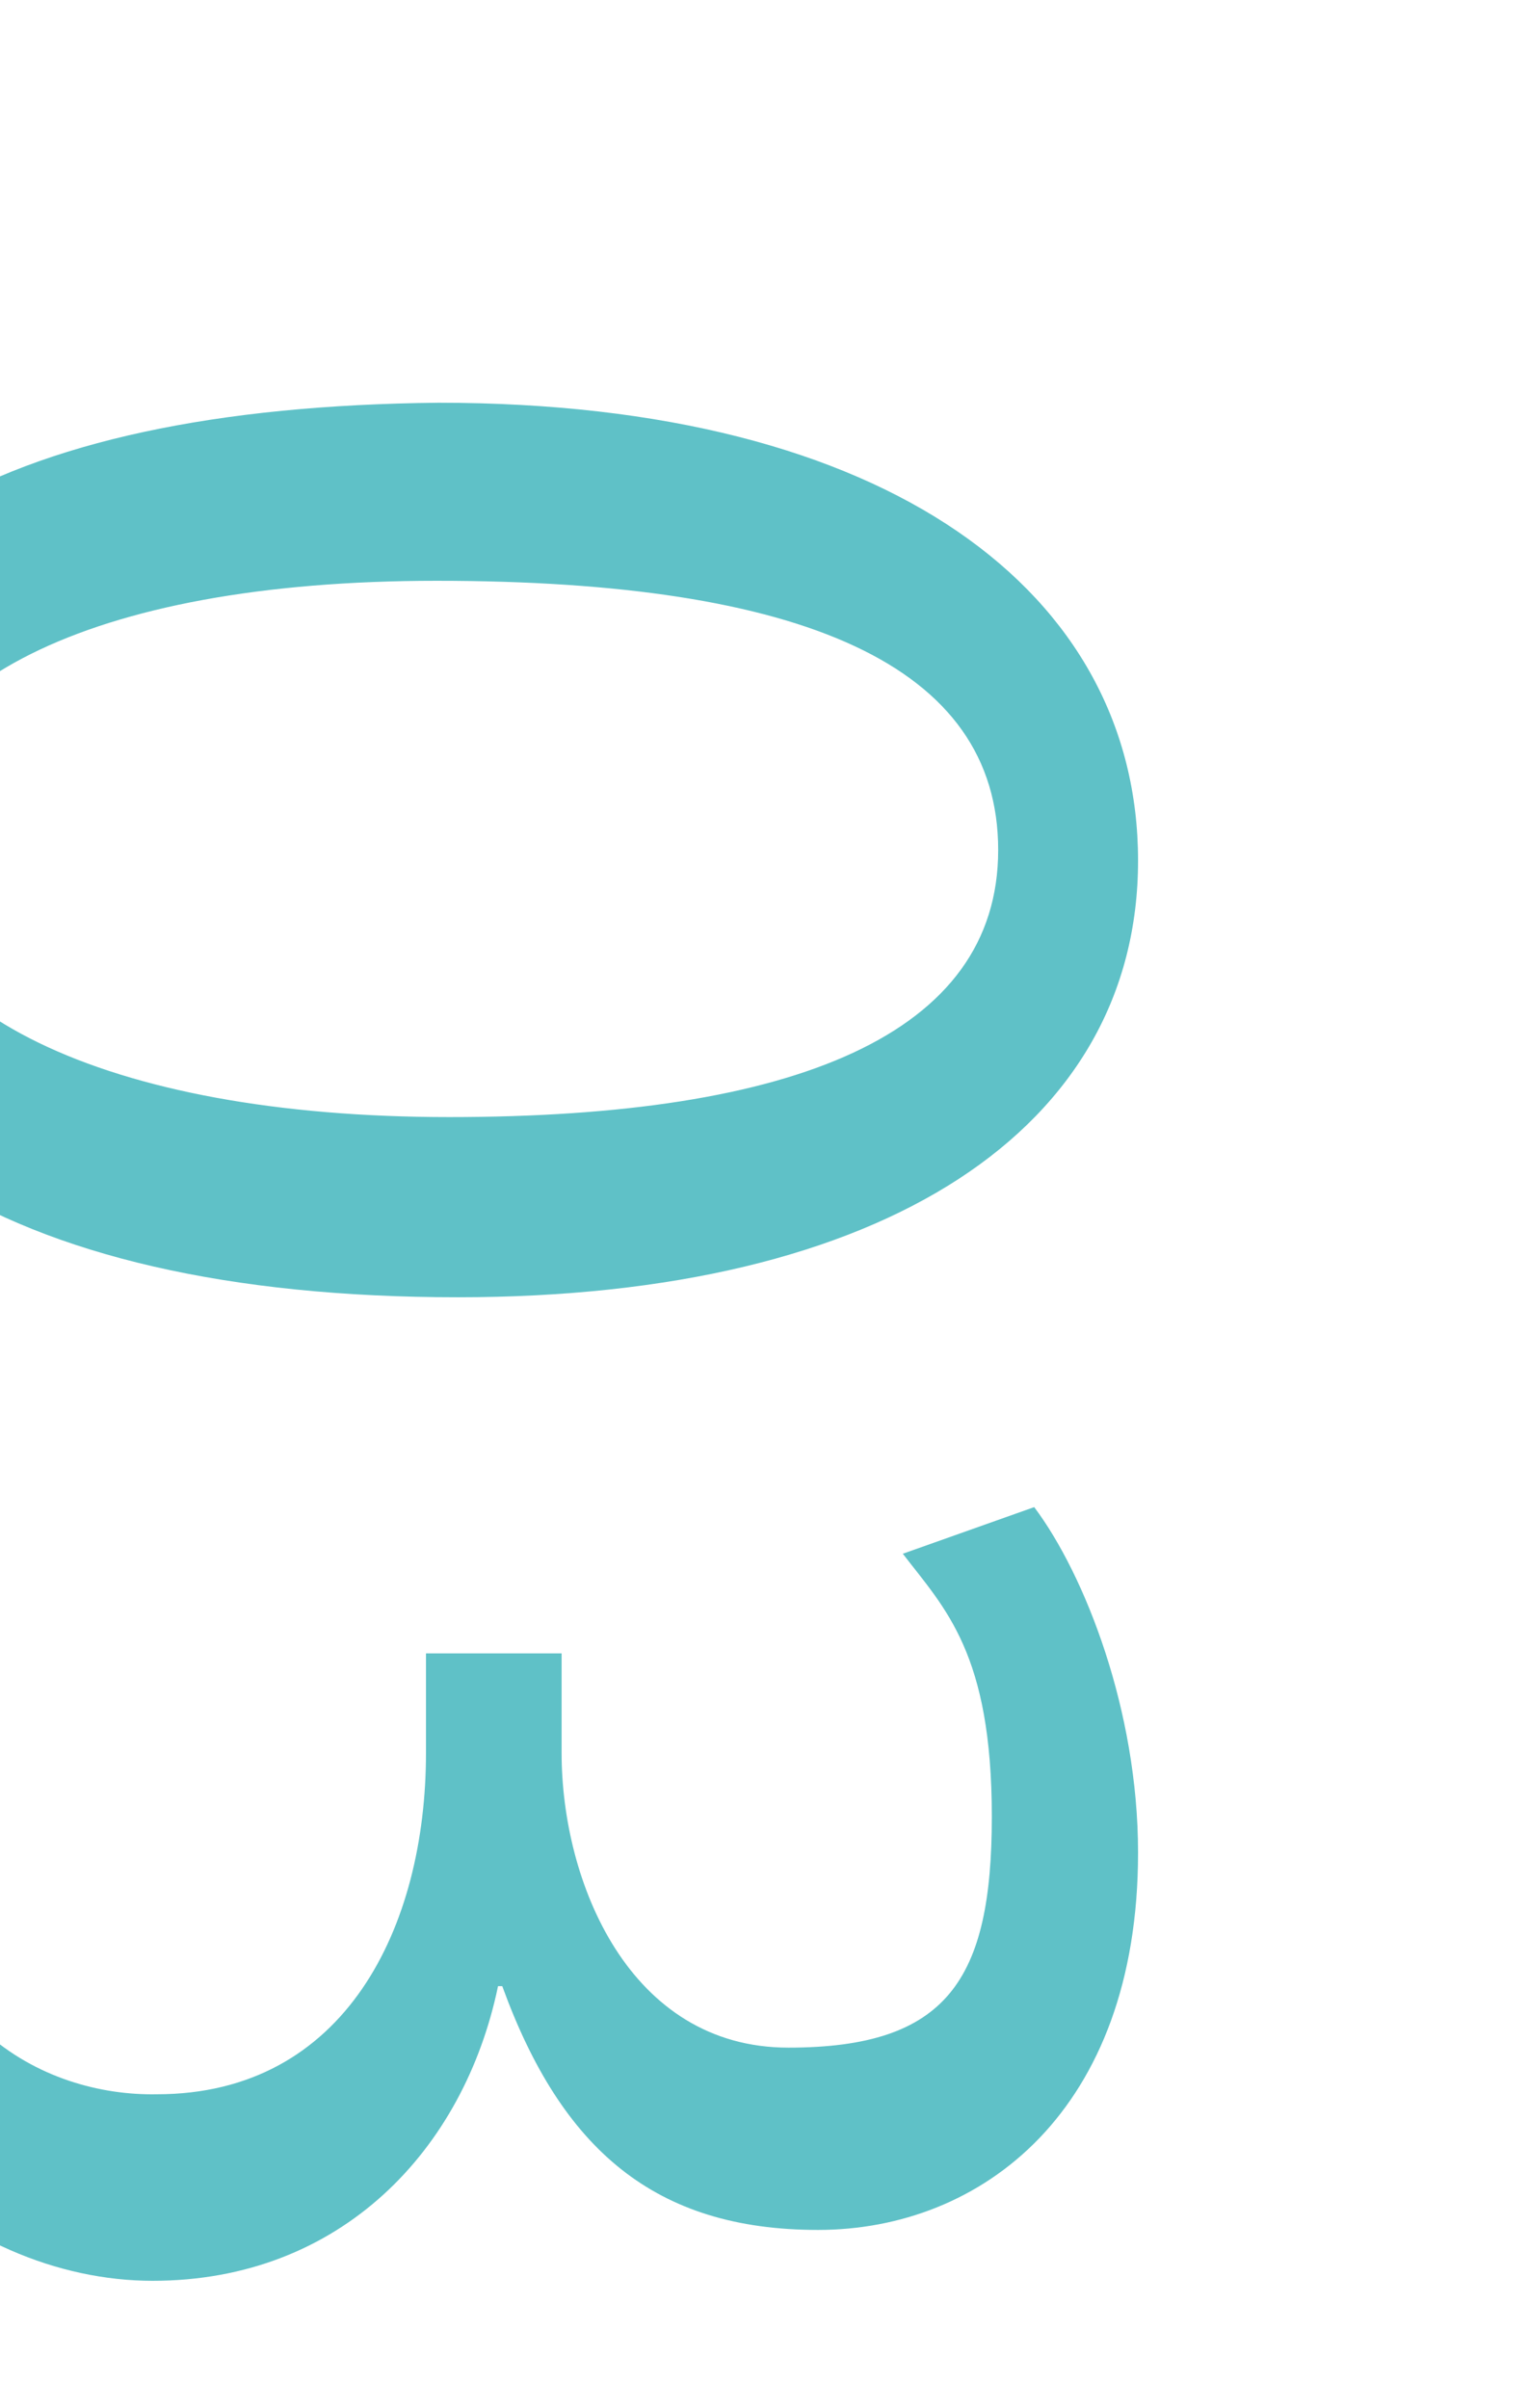 <?xml version="1.0" encoding="UTF-8"?>
<svg id="_レイヤー_2" xmlns="http://www.w3.org/2000/svg" xmlns:xlink="http://www.w3.org/1999/xlink" version="1.1" viewBox="0 0 72.1 113.6">
  <!-- Generator: Adobe Illustrator 29.0.0, SVG Export Plug-In . SVG Version: 2.1.0 Build 186)  -->
  <defs>
    <style>
      .st0 {
        fill: none;
      }

      .st1 {
        fill: #5fc1c7;
      }

      .st2 {
        clip-path: url(#clippath);
      }
    </style>
    <clipPath id="clippath">
      <rect class="st0" width="72.1" height="113.6"/>
    </clipPath>
  </defs>
  <g id="design">
    <g class="st2">
      <g>
        <path class="st1" d="M21.6,61.2C0,61.2-11.9,53.3-11.9,39.6S-.2,19.2,20.7,19c21.3,0,33,9,33,21.6s-11.9,20.6-32.1,20.6h0ZM20.6,27.4c-16.5,0-25.9,5-25.9,12.6s10.2,12.7,26.5,12.7,25.9-3.9,25.9-12.6-9.2-12.7-26.5-12.7Z"/>
        <path class="st1" d="M-.9,70.9c-1.6,2.4-4,7.9-4,13.8,0,10.8,7,14.2,12.3,14.1,8.9,0,12.7-7.9,12.7-16.1v-4.7h6.4v4.7c0,6.1,3.2,13.9,10.7,13.9s9.6-3.2,9.6-10.9-2.2-9.8-4.2-12.4l6.2-2.2c2.4,3.2,4.9,9.6,4.9,16.3,0,12.2-7.4,17.8-15.1,17.8s-12.1-3.8-14.9-11.5h-.2c-1.6,7.7-7.4,13.9-16.3,13.9s-19-7.8-19-22.7,2.2-13.1,4.3-16.2l6.6,2.3h0Z"/>
      </g>
    </g>
  </g>
</svg>